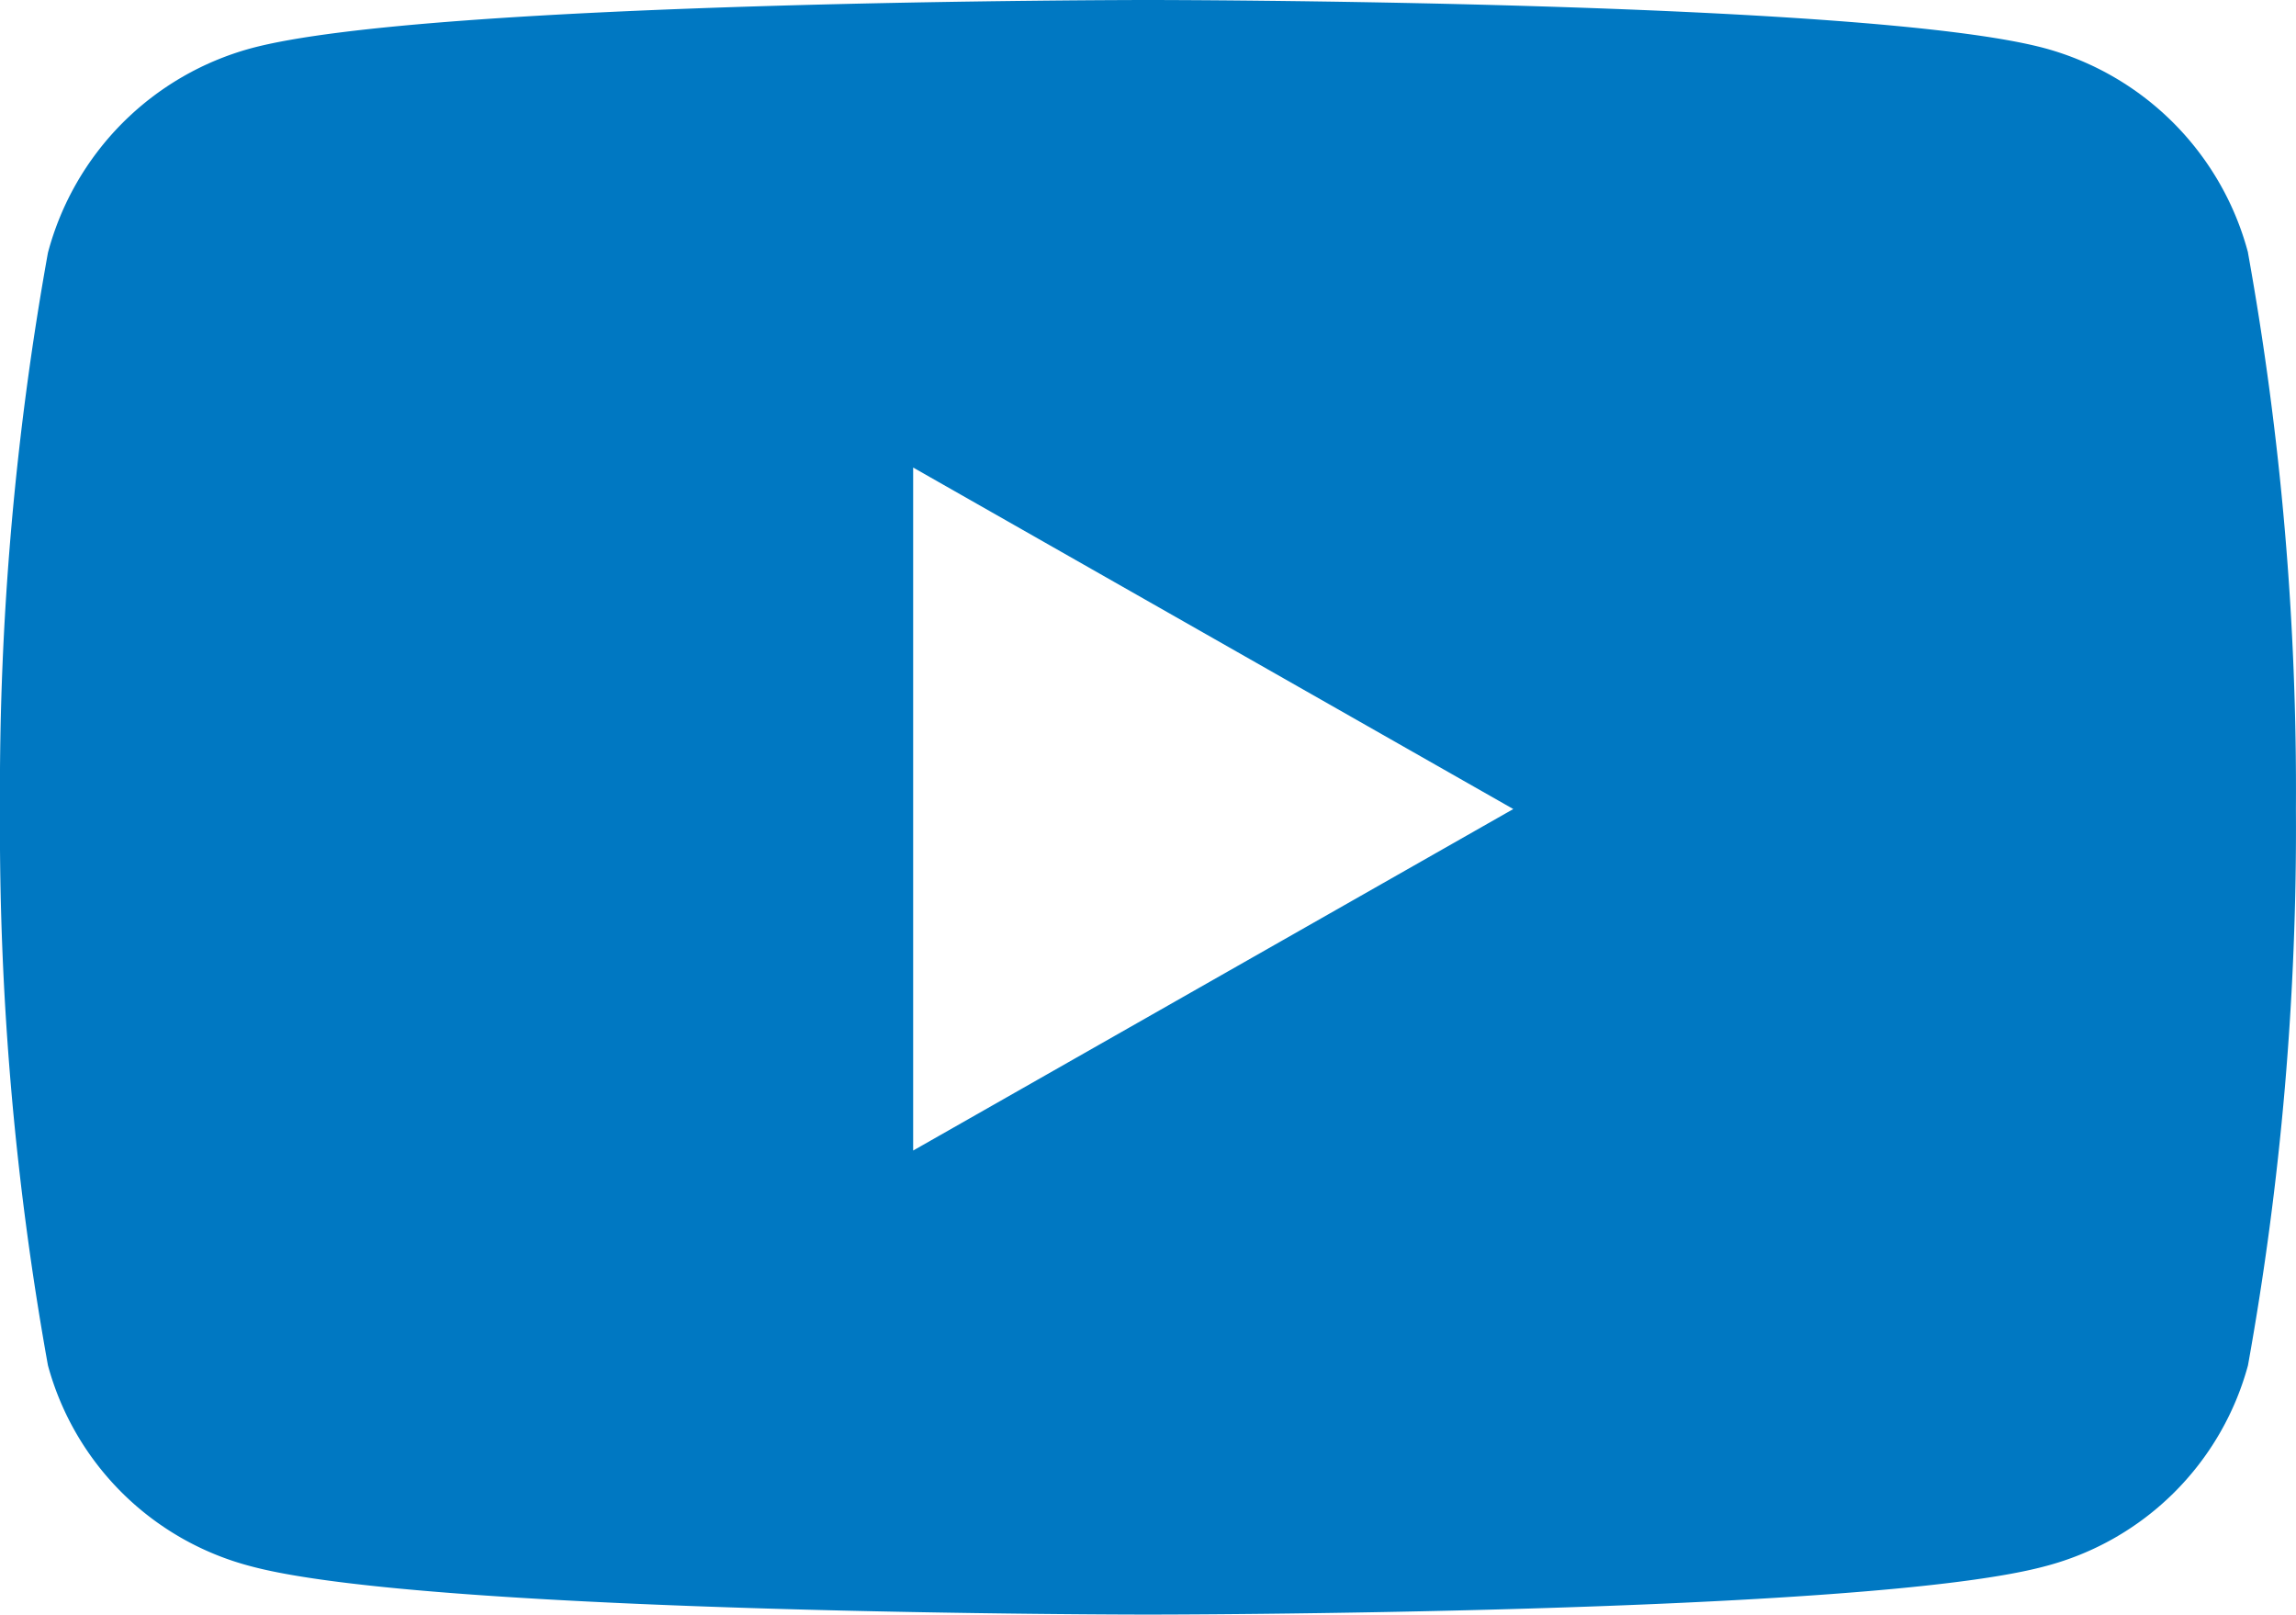 <?xml version="1.0" encoding="UTF-8"?>
<svg xmlns="http://www.w3.org/2000/svg" width="27.439" height="19.293" viewBox="0 0 27.439 19.293">
  <path id="Icon_awesome-youtube" data-name="Icon awesome-youtube" d="M27.916,7.519A3.448,3.448,0,0,0,25.49,5.077C23.35,4.5,14.77,4.5,14.77,4.5s-8.58,0-10.72.577A3.448,3.448,0,0,0,1.623,7.519a36.167,36.167,0,0,0-.573,6.647,36.167,36.167,0,0,0,.573,6.647,3.4,3.4,0,0,0,2.426,2.4c2.14.577,10.72.577,10.72.577s8.58,0,10.72-.577a3.4,3.4,0,0,0,2.426-2.4,36.167,36.167,0,0,0,.573-6.647,36.167,36.167,0,0,0-.573-6.647ZM11.963,18.246v-8.16l7.172,4.08-7.172,4.08Z" transform="translate(-1.05 -4.5)" fill="#0078C2"></path>
</svg>
